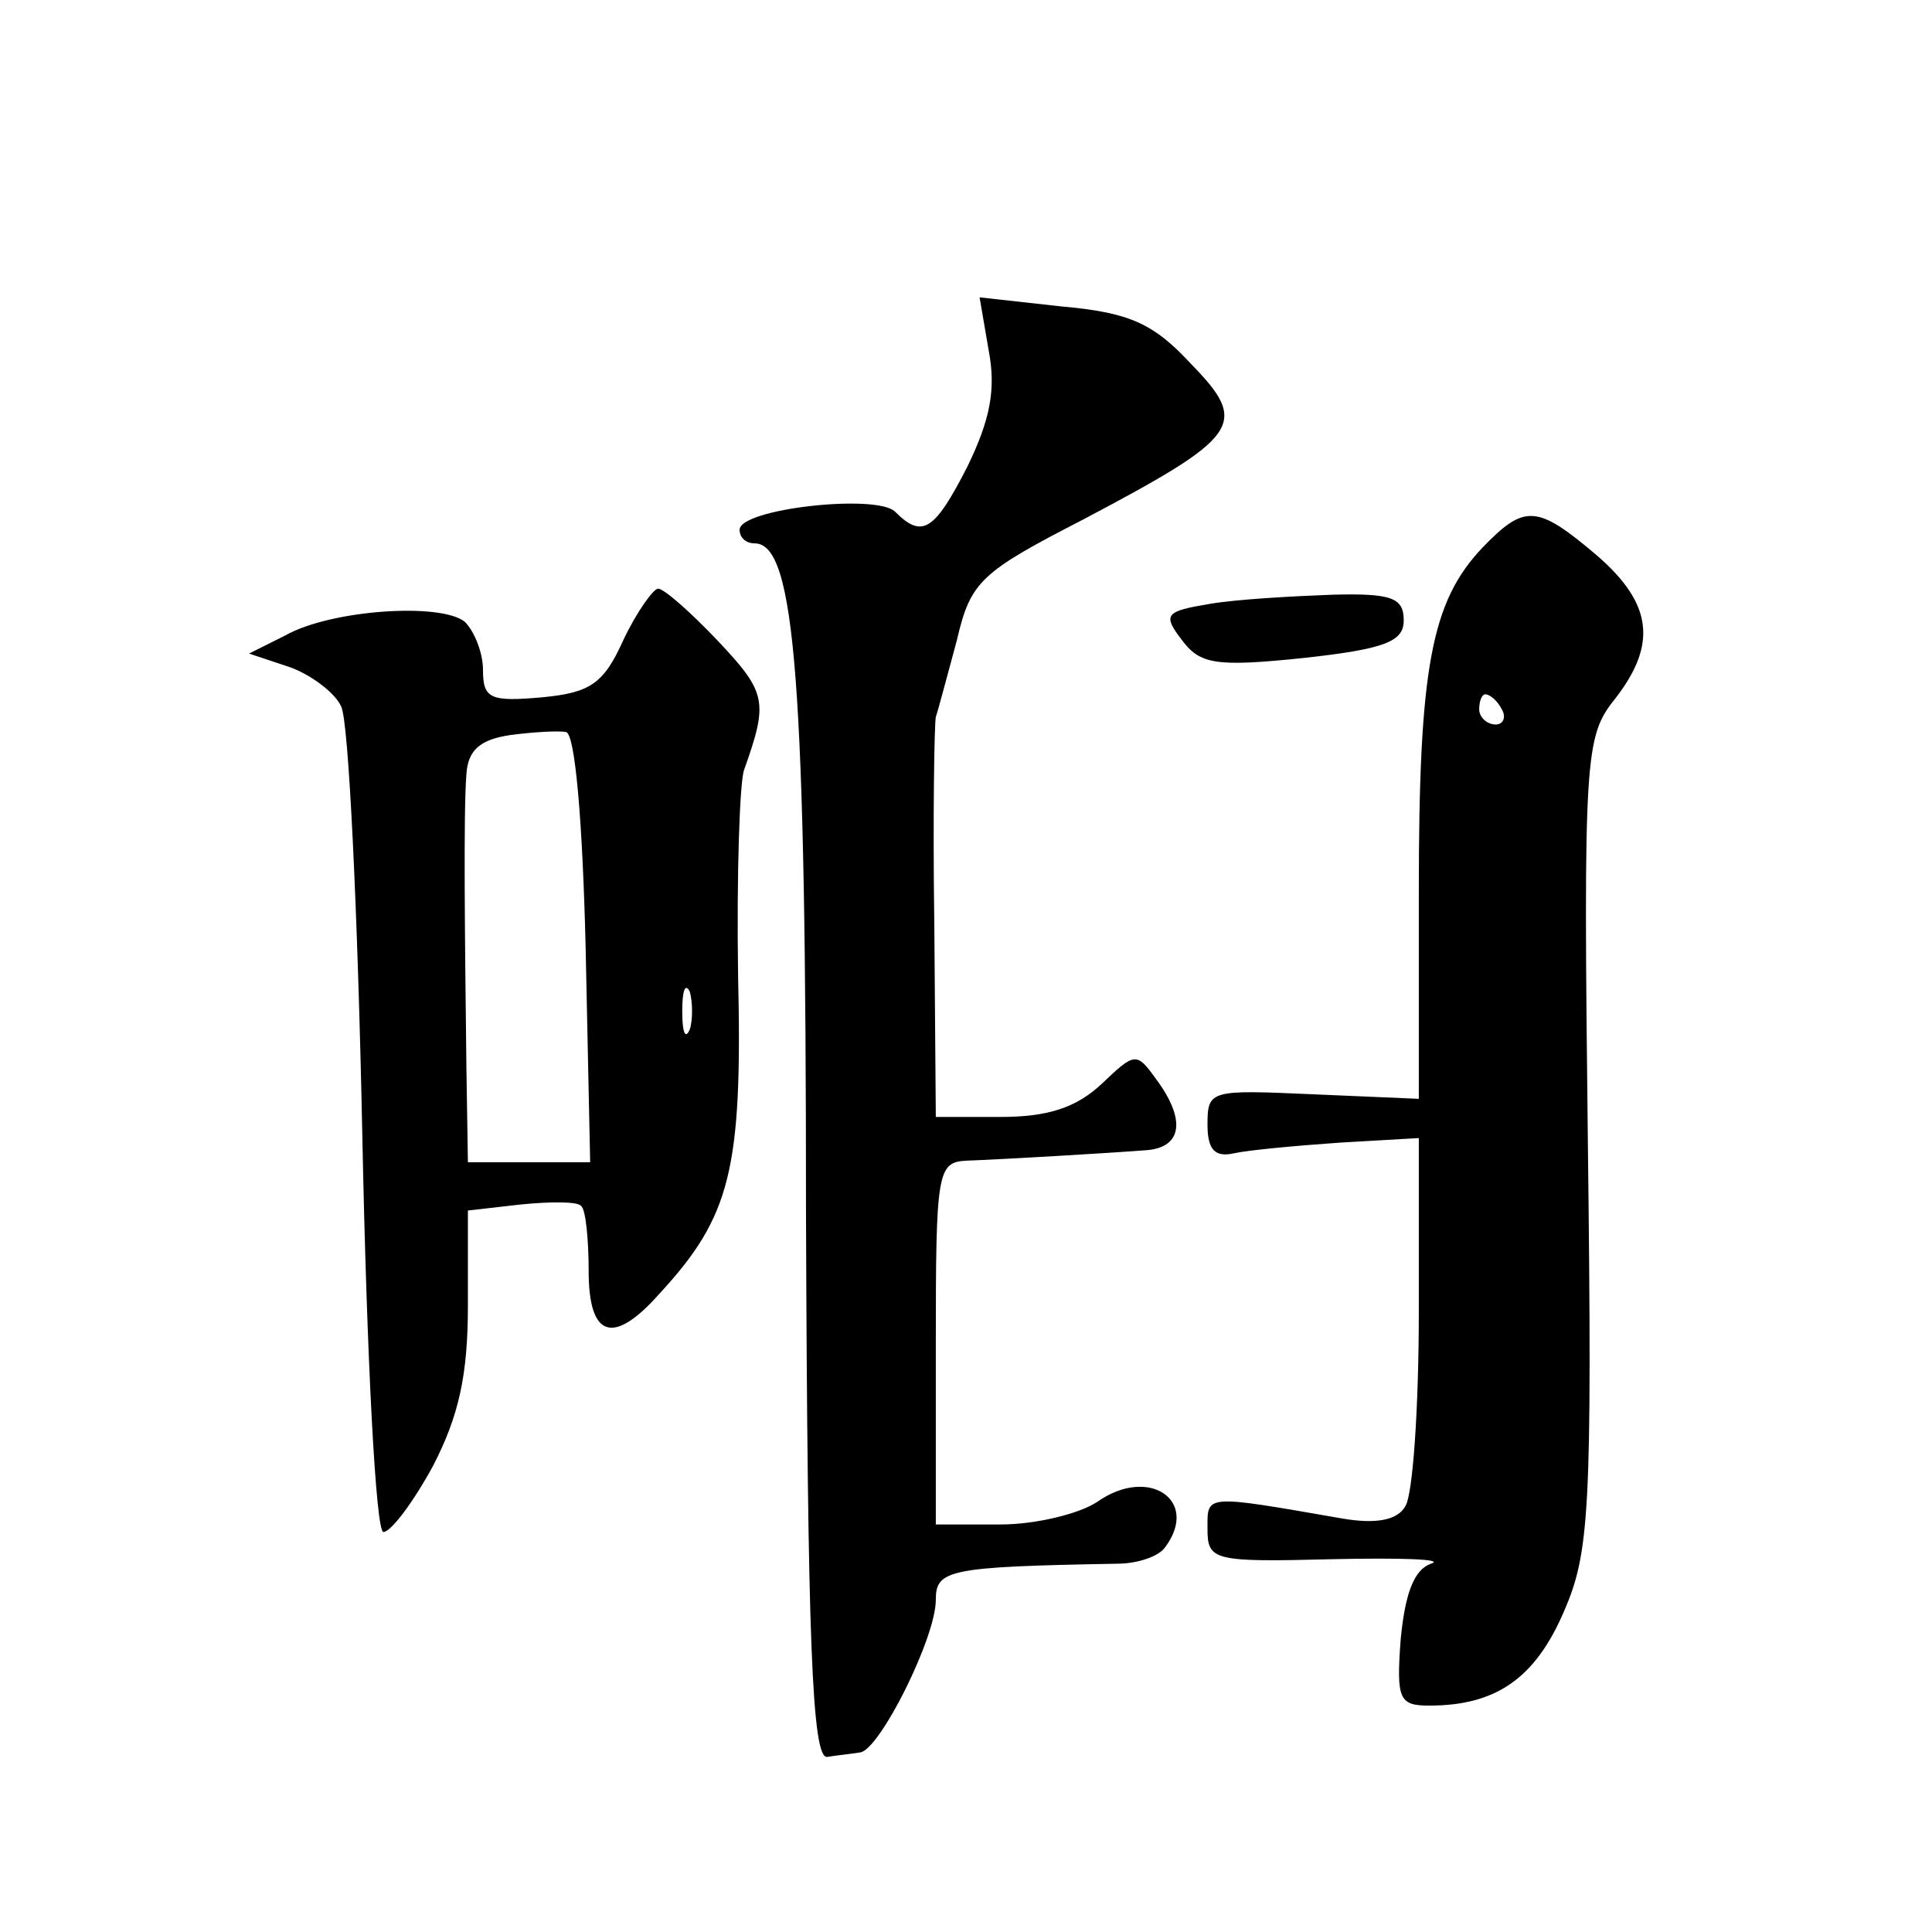 <?xml version="1.0" standalone="no"?>
<!DOCTYPE svg PUBLIC "-//W3C//DTD SVG 20010904//EN"
 "http://www.w3.org/TR/2001/REC-SVG-20010904/DTD/svg10.dtd">
<svg version="1.0" xmlns="http://www.w3.org/2000/svg"
 width="128pt" height="128pt" viewBox="0 0 128 128"
 preserveAspectRatio="xMidYMid meet">
<g transform="translate(0,128) scale(0.1,-0.1)"
fill="#0" stroke="none">
<path d="M655 1048 c5 -26 1 -46 -14 -77 -22 -43 -30 -48 -48 -30 -12 12 -103 2
-103 -12 0 -5 4 -9 10 -9 27 0 34 -92 34 -445 1 -282 4 -360 14 -359 6 1 16 2 22
3 13 2 50 76 50 101 0 20 8 22 120 24 14 0 28 5 32 11 23 31 -11 54 -45 30 -12
-8 -41 -15 -64 -15 l-43 0 0 120 c0 113 1 120 20 121 26 1 94 5 120 7 23 2 26 20
6 47 -13 18 -14 18 -36 -3 -17 -16 -36 -22 -67 -22 l-43 0 -1 128 c-1 70 0 132
1 137 2 6 8 29 14 51 9 39 16 45 84 80 104 55 110 63 71 103 -25 27 -41 34 -86
38 l-54 6 6 -35z M982 917 c-34 -36 -42 -80 -42 -228 l0 -137 -70 3 c-68 3 -70
3 -70 -20 0 -17 5 -22 18 -19 9 2 41 5 70 7 l52 3 0 -115 c0 -64 -4 -122 -9 -129
-5 -9 -19 -12 -42 -8 -92 16 -89 16 -89 -7 0 -21 4 -22 83 -20 45 1 75 0 65 -3
-11 -4 -17 -19 -20 -50 -3 -40 -1 -44 19 -44 44 0 70 18 89 62 17 39 19 66 16 311
-3 257 -2 269 18 294 28 36 25 63 -12 95 -40 34 -48 34 -76 5z m13 -107 c3 -5 1
-10 -4 -10 -6 0 -11 5 -11 10 0 6 2 10 4 10 3 0 8 -4 11 -10z M413 856 c-13 -29
-22 -35 -54 -38 -34 -3 -39 -1 -39 18 0 12 -6 26 -12 32 -16 13 -89 8 -119 -9 l-24
-12 27 -9 c14 -5 30 -17 34 -26 5 -9 11 -136 14 -282 3 -151 9 -265 14 -265 5 0
20 20 33 44 17 33 23 60 23 106 l0 63 35 4 c20 2 38 2 40 -1 3 -2 5 -22 5 -43 0
-44 16 -50 47 -15 47 51 55 82 52 211 -1 66 1 128 4 136 16 45 15 51 -17 85 -18
19 -36 35 -40 35 -3 0 -14 -15 -23 -34z m-25 -204 l3 -142 -40 0 -41 0 -1 63 c-1
87 -2 168 0 194 1 16 9 23 29 26 15 2 32 3 37 2 6 -1 11 -59 13 -143z m69 -54 c-3
-7 -5 -2 -5 12 0 14 2 19 5 13 2 -7 2 -19 0 -25z M802 880 c-30 -5 -32 -7 -19 -24
12 -16 22 -18 80 -12 55 6 67 11 67 25 0 15 -8 18 -47 17 -27 -1 -63 -3 -81 -6z"/>
</g>
</svg>
